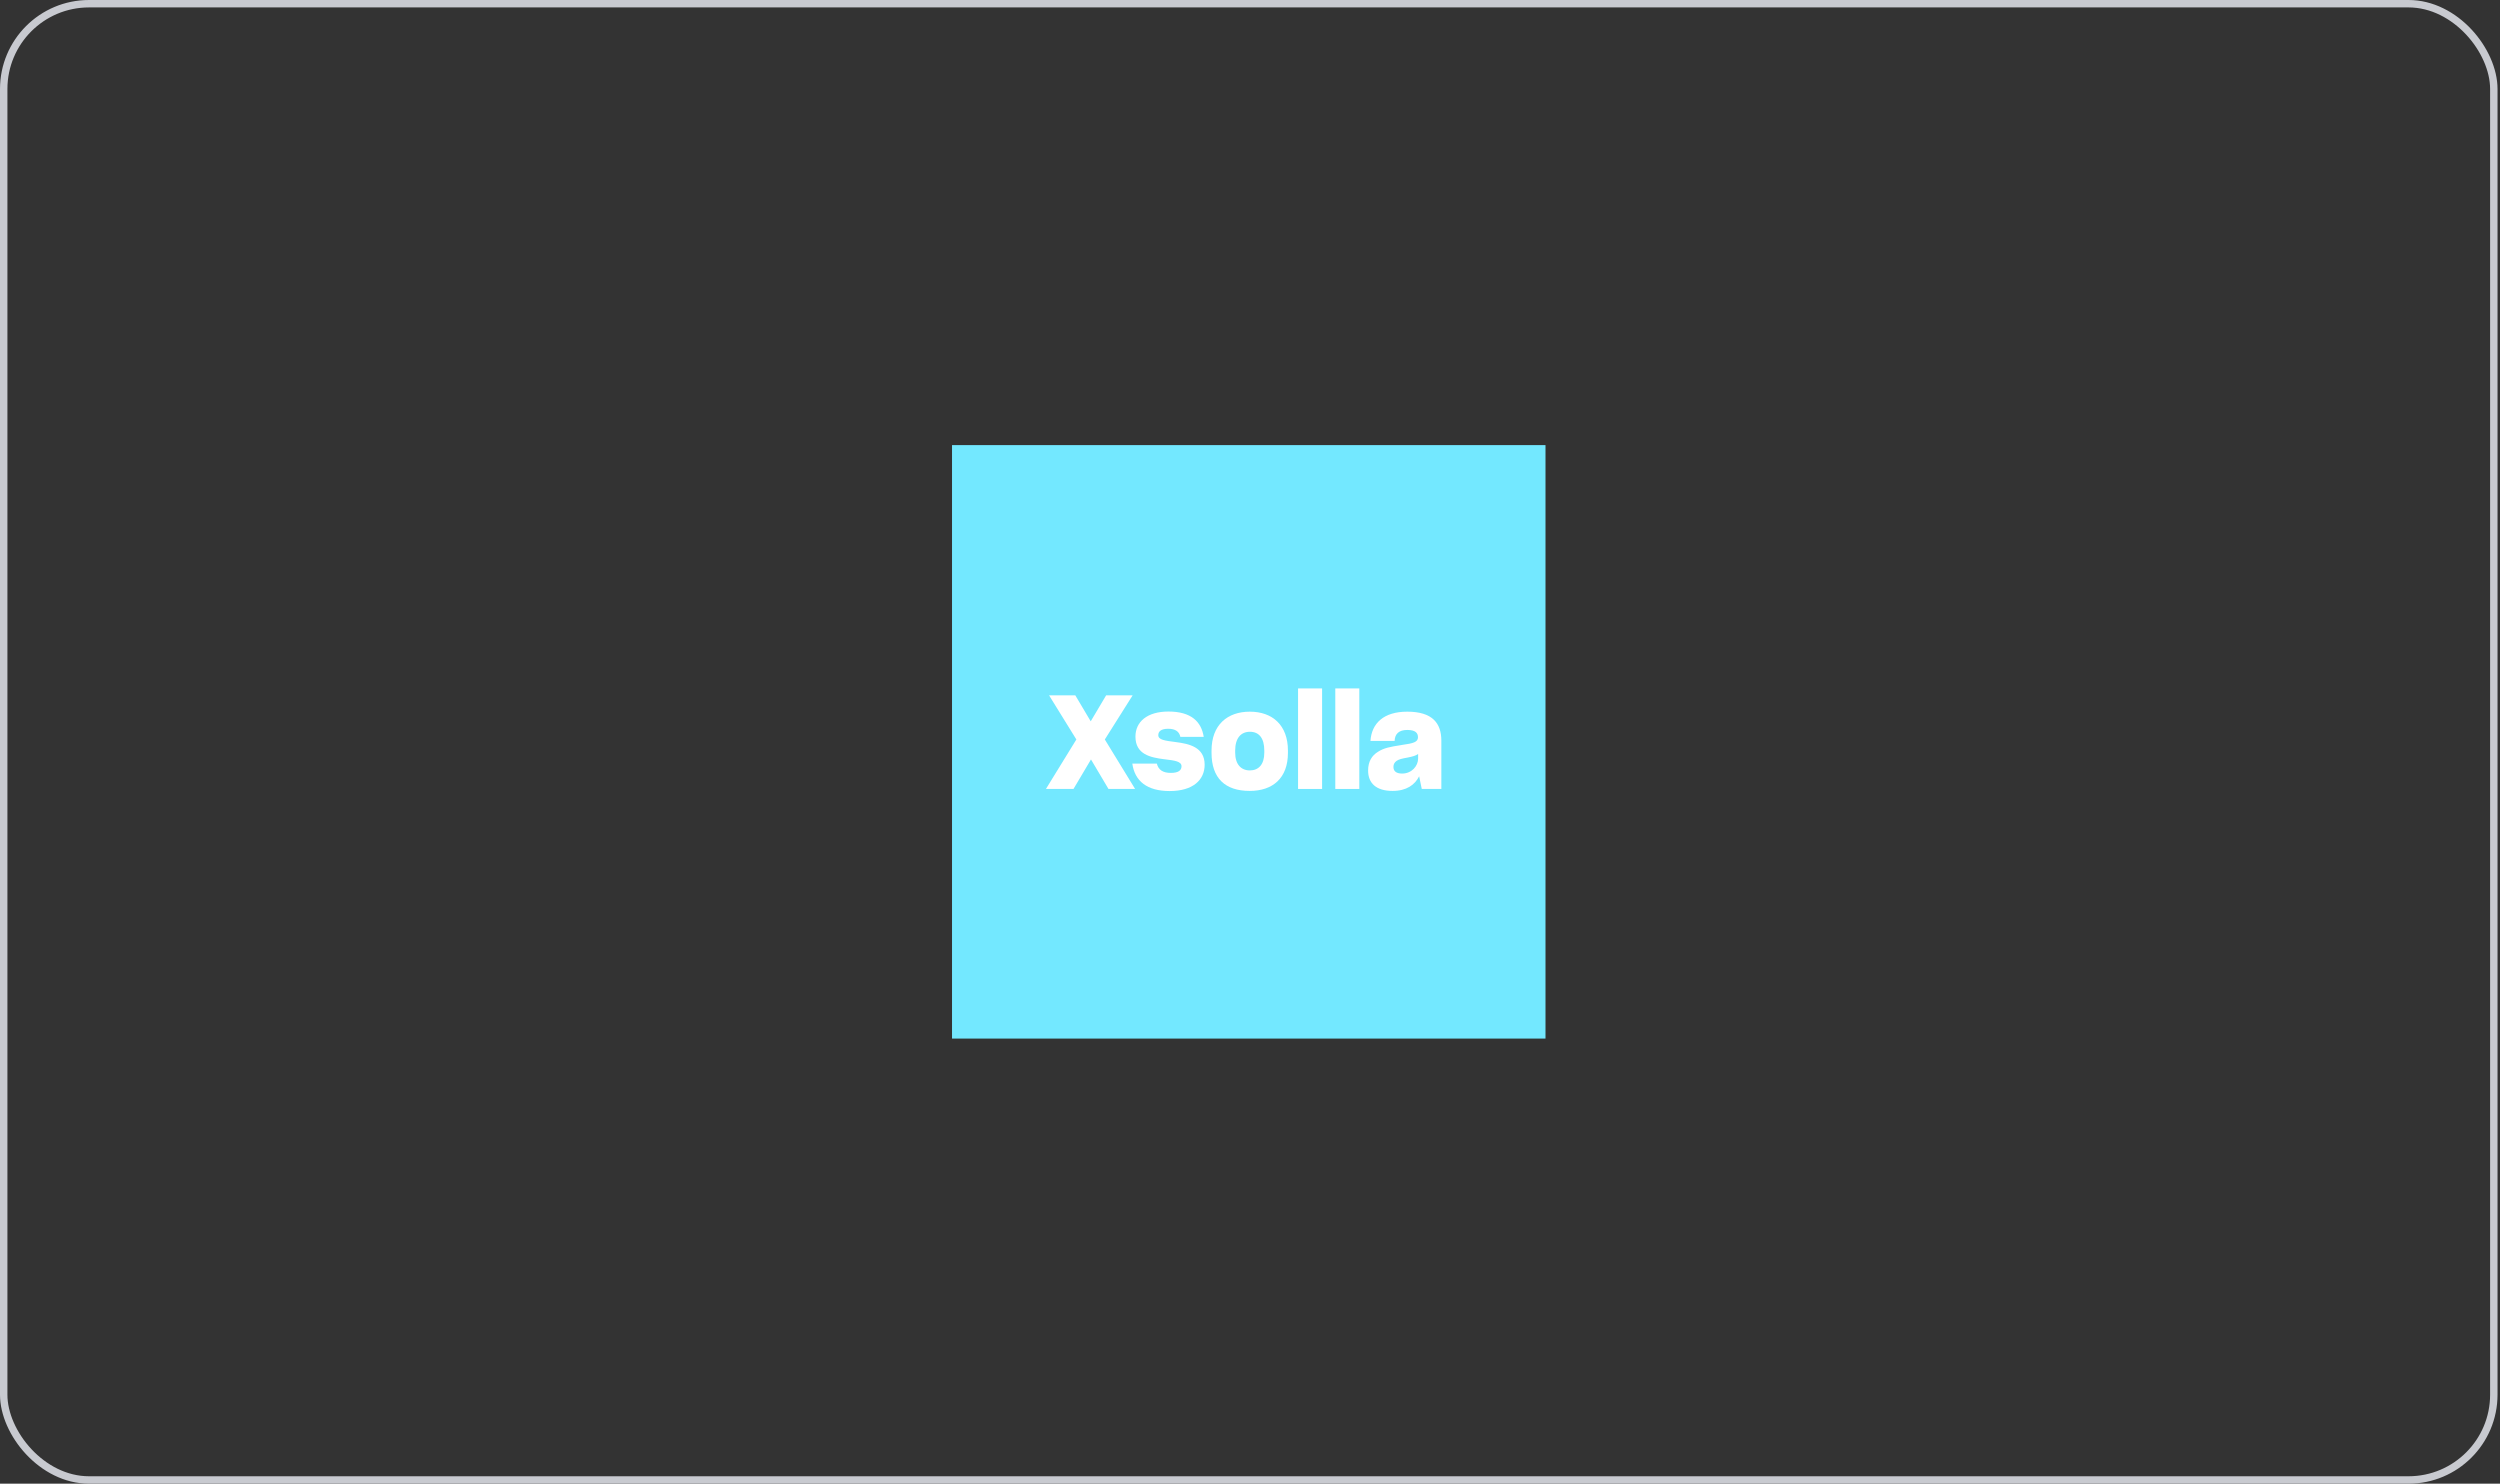 <svg width="337" height="200" viewBox="0 0 337 200" fill="none" xmlns="http://www.w3.org/2000/svg">
<rect x="0" y="0" width="337" height="200" fill="#333333" stroke="none"/>
<rect x="0.5" y="0.5" width="335.667" height="199" rx="11.5" stroke="#C8CAD0"/>
<rect width="80" height="80" transform="translate(128.333 60)" fill="#73E8FF"/>
<path d="M178.218 92.8V106.352H174.979V92.8H178.218Z" fill="white"/>
<path d="M153.013 106.352H149.423L147.064 102.374L144.706 106.352H140.992L145.093 99.682L141.415 93.733H144.952L147.029 97.235L149.106 93.733H152.679L148.93 99.682L153.013 106.352Z" fill="white"/>
<path d="M162.386 103.078C162.386 105.12 160.837 106.633 157.669 106.633C154.625 106.633 152.97 105.296 152.636 102.937H155.944C156.156 103.8 156.789 104.187 157.827 104.187C158.831 104.187 159.27 103.853 159.27 103.289C159.27 102.631 158.3 102.512 157.138 102.369L156.964 102.347L156.895 102.339C155.135 102.11 153.058 101.723 153.058 99.294C153.058 97.305 154.625 95.915 157.51 95.915C160.573 95.915 161.946 97.288 162.262 99.33H159.112C158.972 98.626 158.444 98.238 157.475 98.238C156.49 98.238 156.138 98.608 156.138 99.101C156.138 99.73 156.987 99.838 158.478 100.029L158.514 100.034C160.274 100.262 162.386 100.702 162.386 103.078Z" fill="white"/>
<path fill-rule="evenodd" clip-rule="evenodd" d="M168.456 106.616C171.571 106.616 173.613 104.891 173.613 101.494V101.177C173.613 97.763 171.536 95.933 168.474 95.933C165.464 95.933 163.316 97.71 163.316 101.177V101.494C163.316 104.891 165.147 106.616 168.456 106.616ZM168.474 103.853C167.295 103.853 166.502 103.026 166.502 101.459V101.177C166.502 99.47 167.295 98.643 168.491 98.643C169.723 98.643 170.427 99.506 170.427 101.177V101.459C170.427 103.06 169.652 103.853 168.474 103.853Z" fill="white"/>
<path d="M183.236 106.352V92.8H179.998V106.352H183.236Z" fill="white"/>
<path fill-rule="evenodd" clip-rule="evenodd" d="M194.294 106.352H191.654L191.302 104.644C190.722 105.789 189.613 106.616 187.713 106.616C185.494 106.616 184.421 105.56 184.421 103.87C184.421 102.638 184.931 101.846 185.759 101.336C186.568 100.825 187.307 100.685 188.962 100.42C190.511 100.21 191.144 100.034 191.144 99.382C191.144 98.802 190.792 98.397 189.701 98.397C188.575 98.397 188.029 98.925 187.994 99.875H184.737C184.897 97.499 186.515 95.933 189.701 95.933C193.08 95.933 194.294 97.481 194.294 99.84V106.352ZM187.835 103.378C187.835 103.976 188.241 104.275 189.014 104.275C190.299 104.275 191.162 103.254 191.162 102.251V101.635C190.863 101.864 190.405 101.987 189.789 102.11C188.909 102.269 188.575 102.356 188.257 102.568C187.976 102.779 187.835 103.026 187.835 103.378Z" fill="white"/>
</svg>
